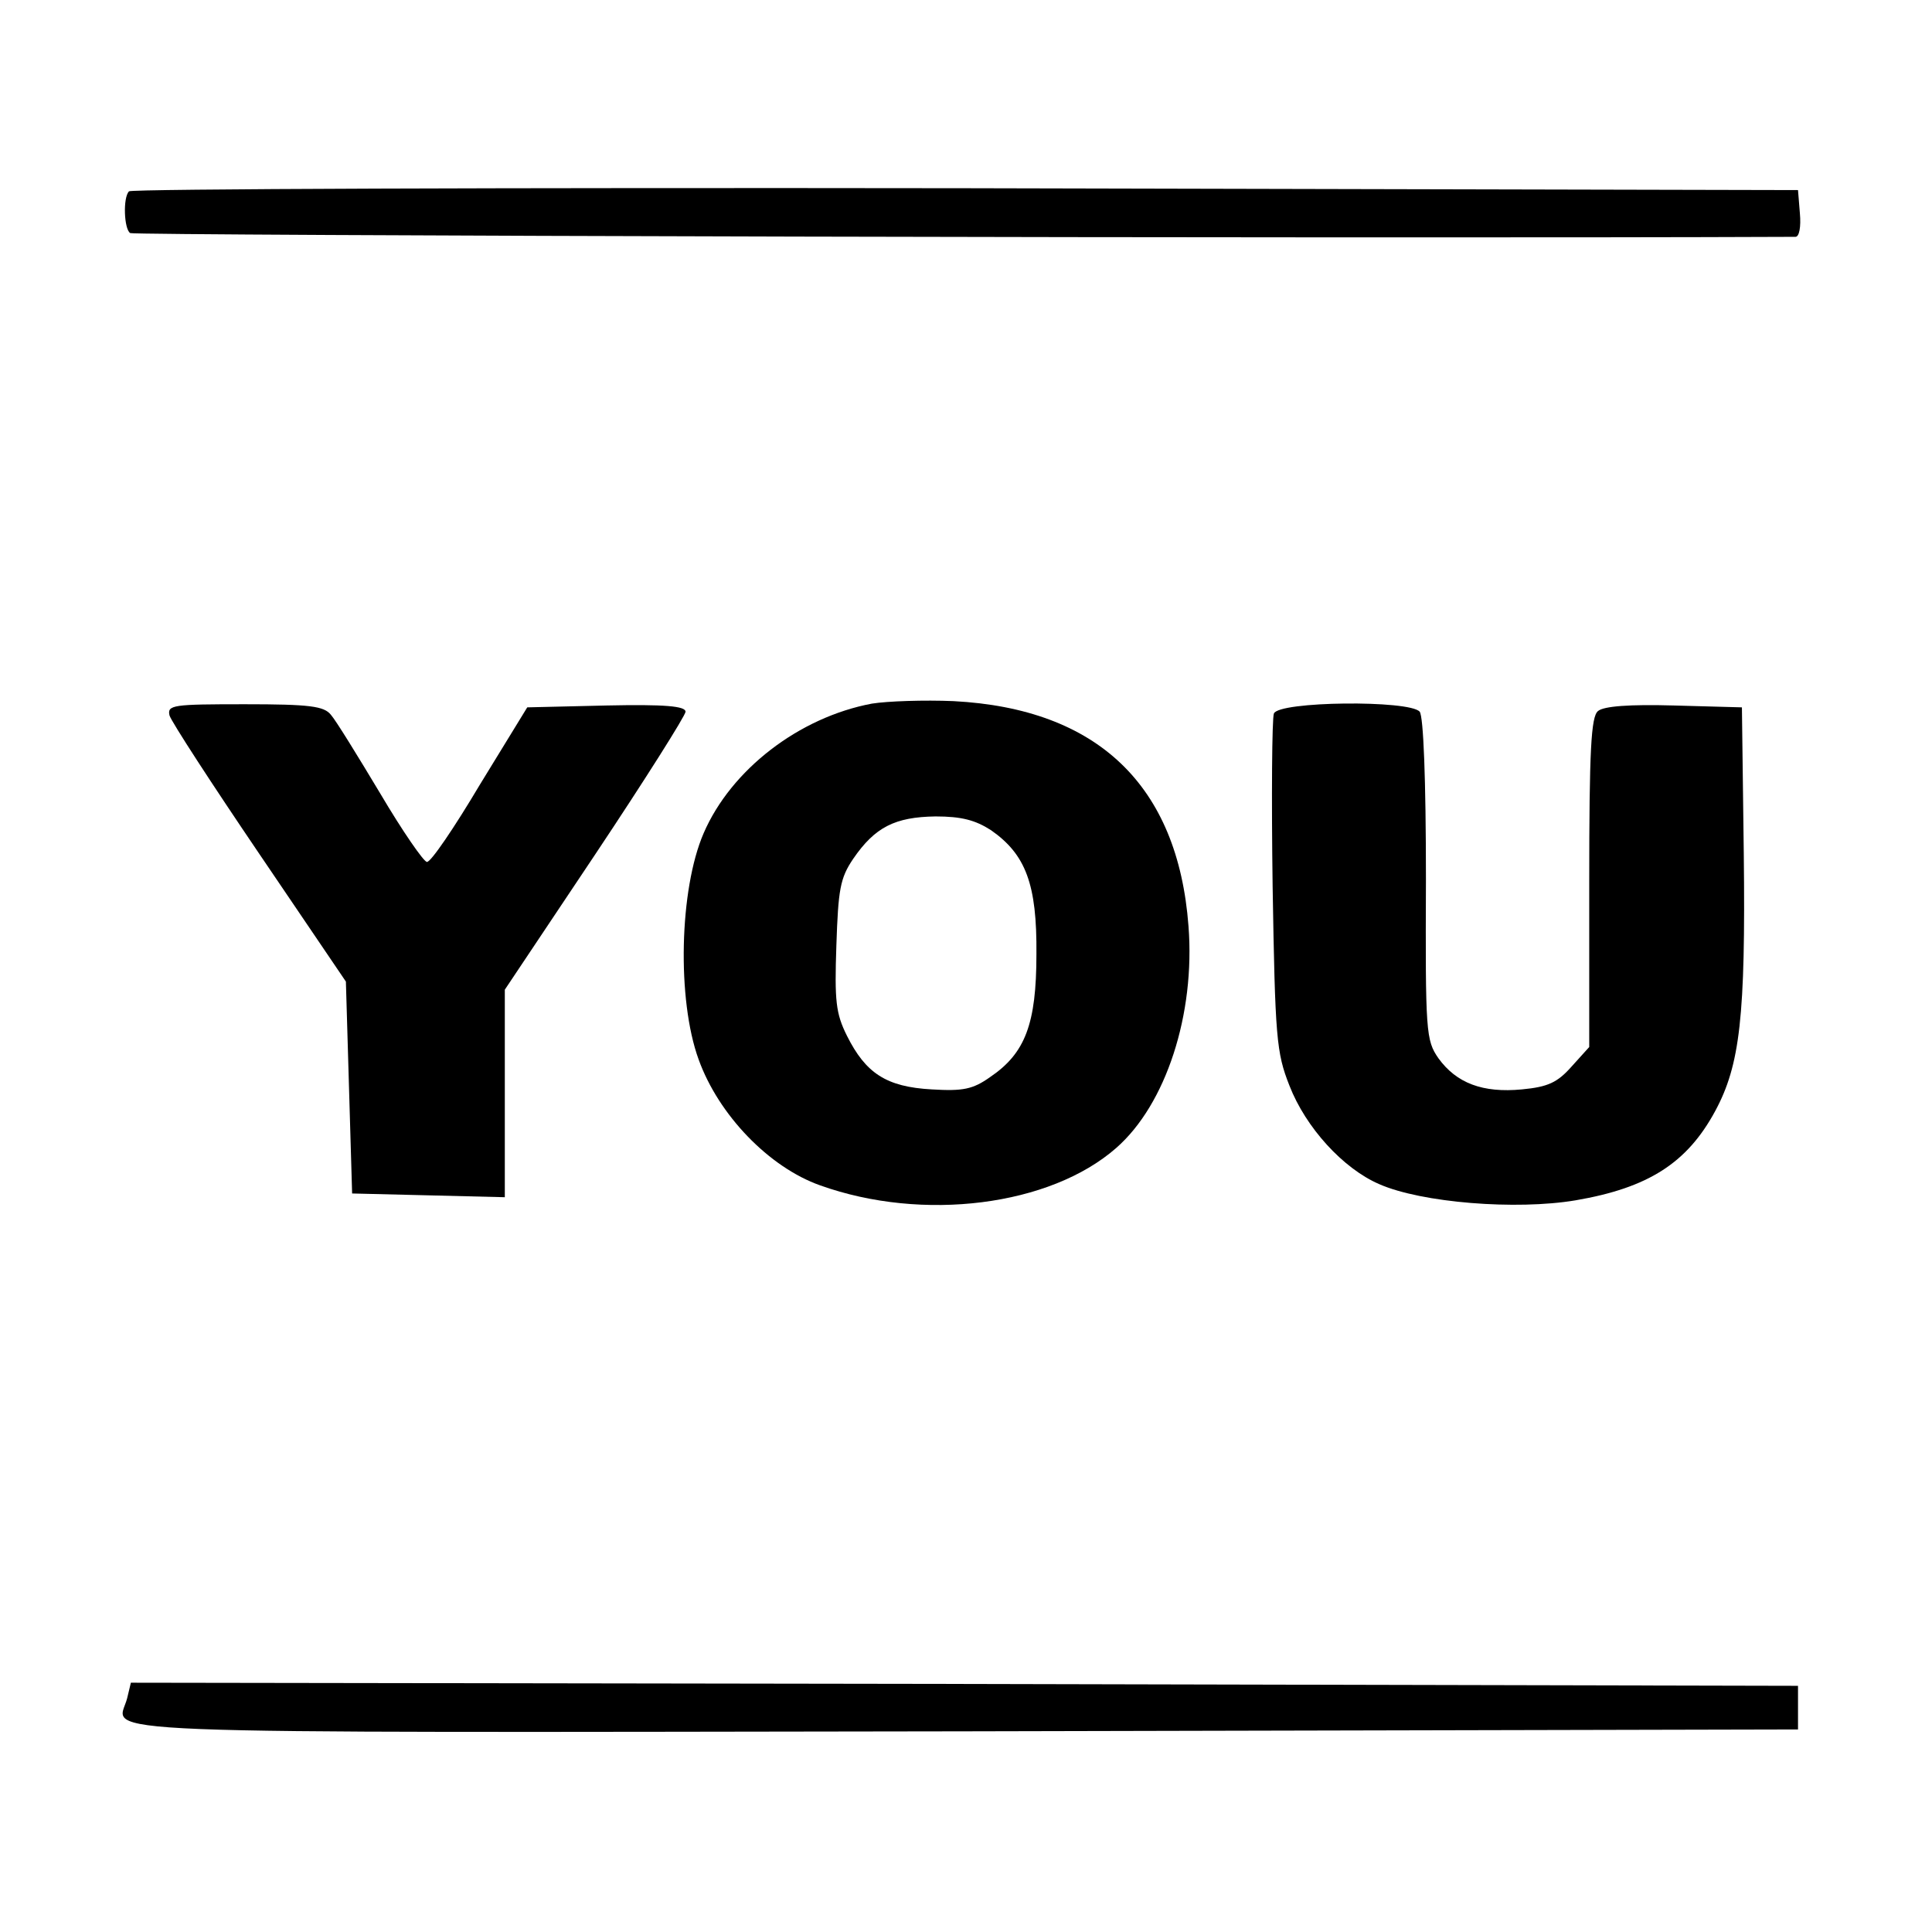 <?xml version="1.0" standalone="no"?>
<!DOCTYPE svg PUBLIC "-//W3C//DTD SVG 20010904//EN"
 "http://www.w3.org/TR/2001/REC-SVG-20010904/DTD/svg10.dtd">
<svg version="1.0" xmlns="http://www.w3.org/2000/svg"
 width="310pt" height="310pt" viewBox="0 0 310 310"
 preserveAspectRatio="xMidYMid meet">
<g transform="translate(0,310) scale(0.1,-0.1)"
fill="#000000" stroke="none">
<path d="M207 2793 c-10 -10 -8 -61 2 -67 7 -4 1956 -9 2672 -6 6 0 9 16 7 38
l-3 37 -1336 3 c-734 1 -1339 -1 -1342 -5z"/>
<path d="M1399 1971 c-117 -22 -226 -106 -270 -208 -39 -90 -43 -267 -8 -363
32 -89 113 -173 195 -202 165 -59 369 -33 475 60 80 70 127 215 116 356 -17
226 -146 349 -377 361 -47 2 -106 0 -131 -4z m191 -203 c56 -39 74 -87 73
-199 0 -112 -18 -159 -74 -197 -28 -20 -44 -23 -94 -20 -73 4 -106 26 -136 86
-18 36 -20 56 -17 145 3 90 6 108 27 139 35 51 67 67 132 68 42 0 64 -6 89
-22z"/>
<path d="M272 1952 c3 -10 68 -110 144 -222 l139 -205 5 -170 5 -170 123 -3
122 -3 0 167 0 166 145 217 c80 120 145 223 145 229 0 9 -33 12 -127 10 l-127
-3 -76 -124 c-41 -69 -79 -125 -85 -124 -5 0 -39 49 -75 110 -36 60 -71 117
-79 126 -11 14 -34 17 -138 17 -115 0 -125 -1 -121 -18z"/>
<path d="M2044 1955 c-3 -8 -4 -133 -2 -277 4 -243 6 -267 27 -320 26 -67 86
-133 144 -158 68 -30 220 -42 315 -26 117 20 179 60 224 143 40 74 49 152 46
413 l-3 235 -109 3 c-71 2 -113 -1 -122 -9 -11 -9 -14 -62 -14 -275 l0 -264
-28 -31 c-23 -26 -38 -33 -80 -37 -63 -6 -105 10 -134 50 -20 29 -21 41 -20
287 0 162 -4 261 -10 269 -16 19 -227 17 -234 -3z"/>
<path d="M204 375 c-15 -59 -118 -55 1343 -53 l1338 3 0 35 0 35 -1337 3
-1338 2 -6 -25z"/>
</g>
</svg>
